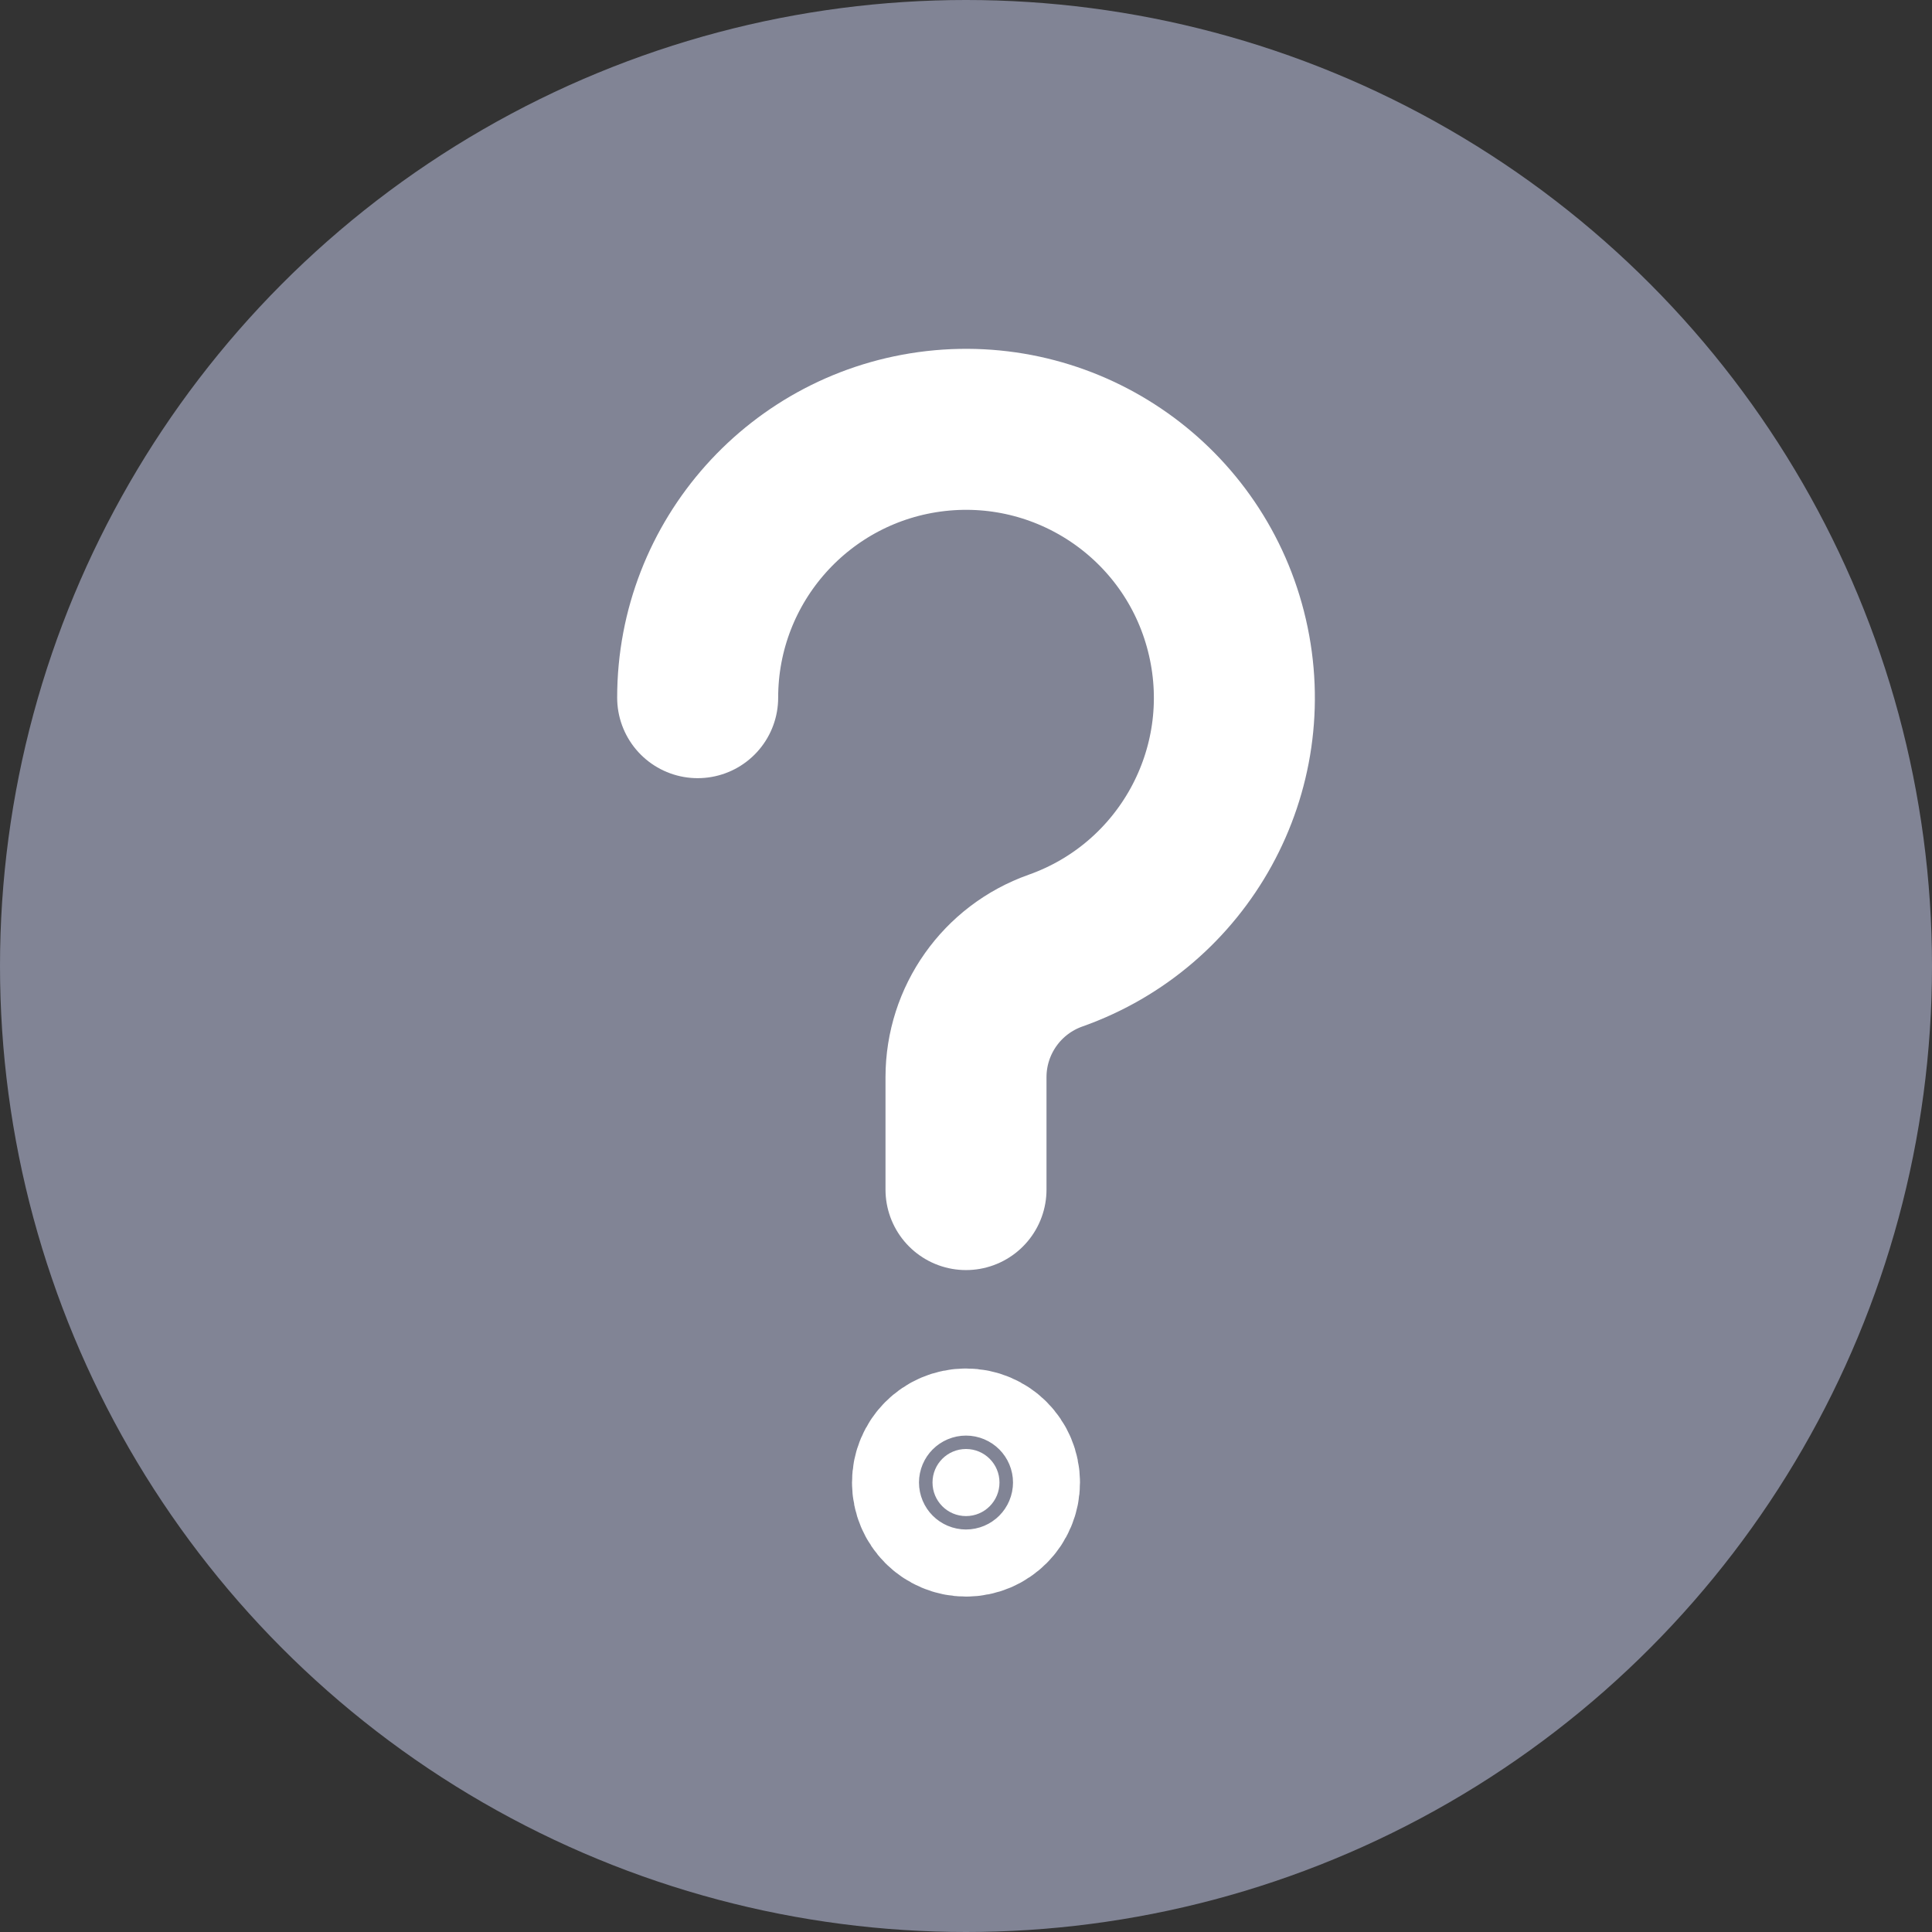 <svg width="18" height="18" viewBox="0 0 18 18" fill="none" xmlns="http://www.w3.org/2000/svg">
<rect x="0" y="0" width="18" height="18" fill="#333333" stroke="none"/>
<circle cx="9" cy="9" r="9" fill="#818495"/>
<path d="M6.5 6.5C6.5 5.228 7.455 4.16 8.718 4.016C9.981 3.873 11.151 4.7 11.436 5.939C11.722 7.178 11.032 8.433 9.833 8.857C9.334 9.034 9 9.506 9 10.036V11.083" stroke="white" stroke-width="1.5" stroke-linecap="round" stroke-linejoin="round"/>
<path fill-rule="evenodd" clip-rule="evenodd" d="M9 13.5C8.827 13.5 8.688 13.64 8.688 13.812C8.688 13.985 8.827 14.125 9 14.125C9.173 14.125 9.312 13.985 9.312 13.812C9.312 13.64 9.173 13.5 9 13.5Z" fill="white" stroke="white" stroke-width="1.5" stroke-linecap="round" stroke-linejoin="round"/>
</svg>

